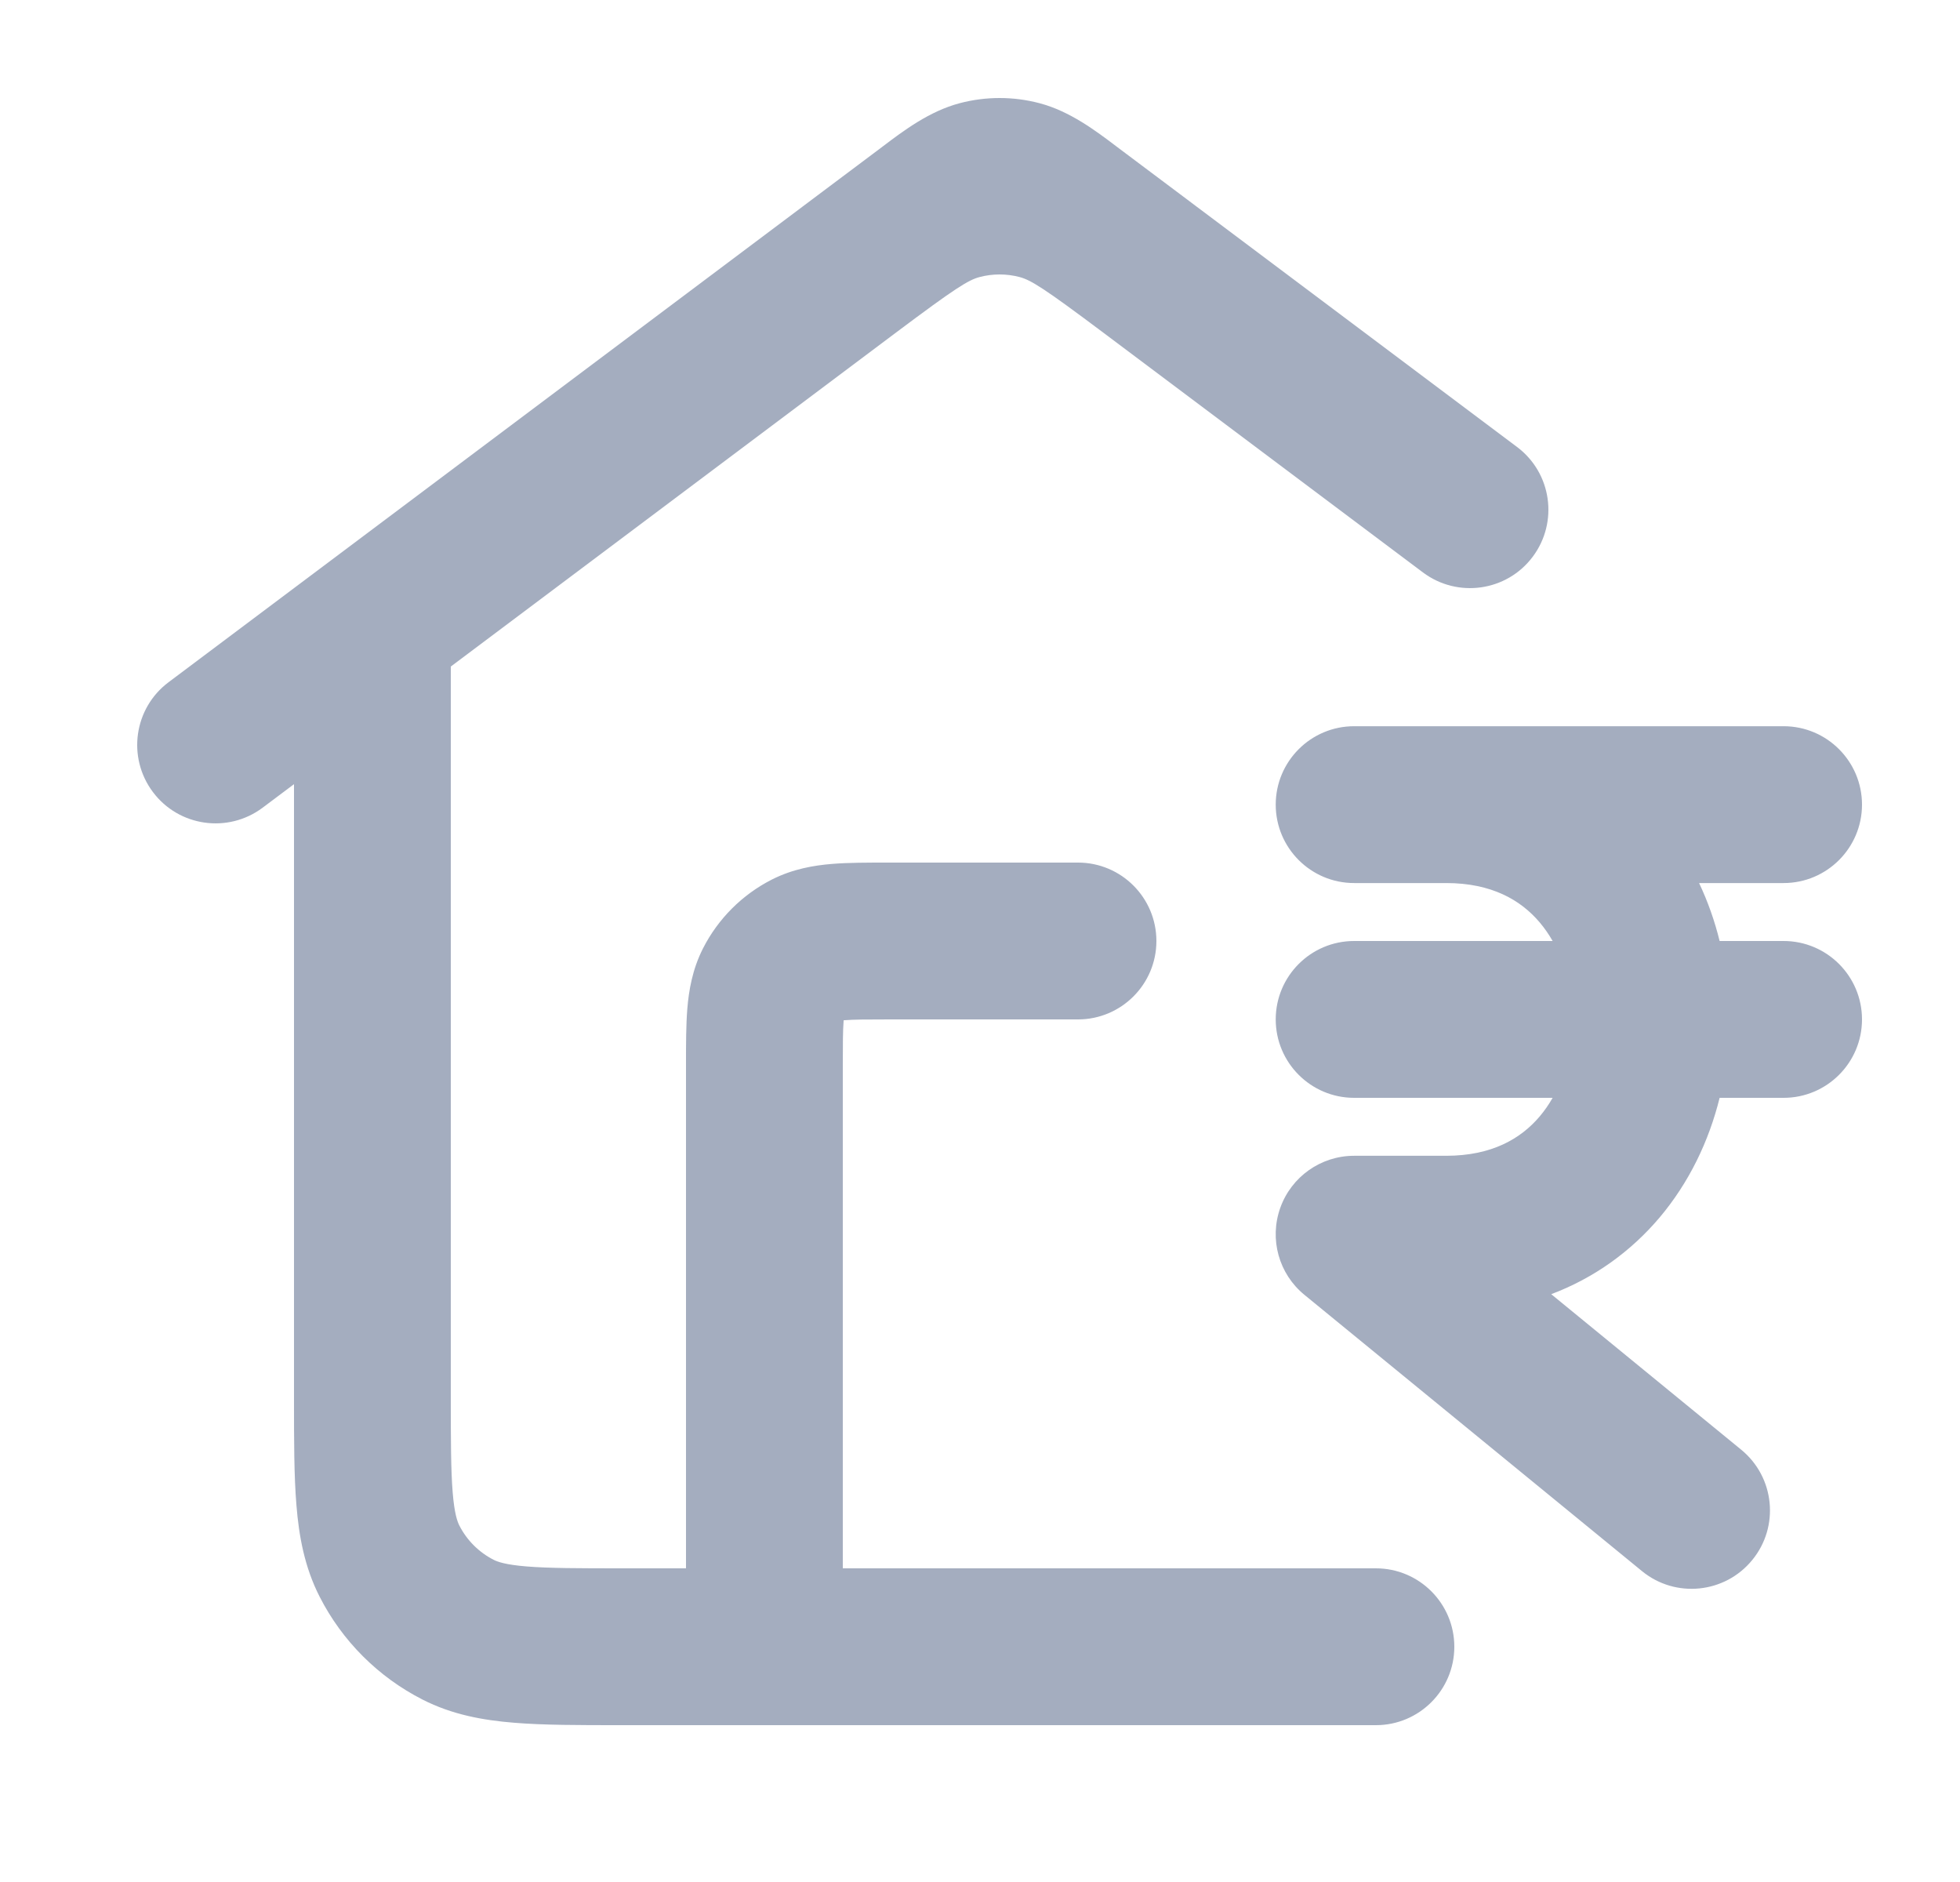 <svg width="25" height="24" viewBox="0 0 25 24" fill="none" xmlns="http://www.w3.org/2000/svg">
<path fill-rule="evenodd" clip-rule="evenodd" d="M12.241 1.316C12.575 1.228 12.925 1.228 13.259 1.316C13.646 1.418 13.975 1.667 14.237 1.865C14.262 1.884 14.286 1.902 14.31 1.92L14.917 2.375C14.993 2.432 15.071 2.49 15.149 2.549C15.188 2.579 15.227 2.608 15.267 2.638C15.268 2.638 15.269 2.639 15.27 2.64L19.35 5.7C19.792 6.031 19.881 6.658 19.55 7.1C19.219 7.542 18.592 7.631 18.15 7.3L14.07 4.24C13.31 3.67 13.148 3.571 13.005 3.533C12.838 3.489 12.662 3.489 12.495 3.533C12.352 3.571 12.19 3.67 11.43 4.24L5.75 8.5V17.8C5.75 18.377 5.751 18.749 5.774 19.032C5.796 19.304 5.834 19.404 5.859 19.454C5.955 19.642 6.108 19.795 6.296 19.891C6.345 19.916 6.446 19.954 6.718 19.976C7.001 19.999 7.373 20 7.95 20H8.75L8.75 13.568C8.75 13.316 8.75 13.07 8.767 12.862C8.786 12.633 8.83 12.363 8.968 12.092C9.16 11.716 9.466 11.41 9.842 11.218C10.113 11.08 10.383 11.036 10.612 11.017C10.82 11 11.066 11 11.318 11L13.75 11C14.302 11 14.75 11.448 14.75 12C14.75 12.552 14.302 13 13.75 13H11.35C11.053 13 10.891 13.001 10.775 13.01C10.77 13.011 10.766 13.011 10.761 13.011C10.761 13.016 10.761 13.02 10.76 13.025C10.751 13.141 10.75 13.303 10.75 13.6V20H17.55C18.102 20 18.55 20.448 18.55 21C18.55 21.552 18.102 22 17.55 22H7.911C7.384 22 6.93 22 6.555 21.969C6.16 21.937 5.766 21.866 5.388 21.673C4.824 21.385 4.365 20.927 4.077 20.362C3.884 19.984 3.813 19.59 3.781 19.195C3.75 18.82 3.75 18.366 3.75 17.838L3.75 10L3.35 10.3C2.908 10.631 2.281 10.542 1.95 10.1C1.619 9.658 1.708 9.031 2.15 8.7L10.23 2.64C10.232 2.639 10.233 2.638 10.235 2.636C10.274 2.607 10.312 2.578 10.351 2.549C10.429 2.49 10.507 2.432 10.583 2.375L11.19 1.92C11.214 1.902 11.238 1.884 11.263 1.865C11.525 1.667 11.854 1.418 12.241 1.316ZM16.272 10.261C16.272 9.709 16.72 9.261 17.272 9.261H22.75C23.302 9.261 23.75 9.709 23.75 10.261C23.75 10.813 23.302 11.261 22.75 11.261H21.672C21.785 11.499 21.872 11.748 21.934 12H22.75C23.302 12 23.75 12.448 23.75 13C23.75 13.552 23.302 14 22.75 14H21.934C21.798 14.55 21.546 15.079 21.166 15.529C20.802 15.958 20.337 16.296 19.786 16.504L22.209 18.487C22.637 18.837 22.7 19.467 22.35 19.894C22 20.322 21.37 20.385 20.943 20.035L16.639 16.513C16.311 16.246 16.188 15.801 16.33 15.403C16.472 15.005 16.849 14.739 17.272 14.739L18.446 14.739C19.026 14.739 19.398 14.522 19.639 14.237C19.7 14.165 19.755 14.086 19.804 14H17.272C16.72 14 16.272 13.552 16.272 13C16.272 12.448 16.72 12 17.272 12H19.804C19.755 11.914 19.7 11.835 19.639 11.763C19.398 11.478 19.026 11.261 18.446 11.261H17.272C16.72 11.261 16.272 10.813 16.272 10.261Z" fill="#A4ADBF"/>
</svg>
